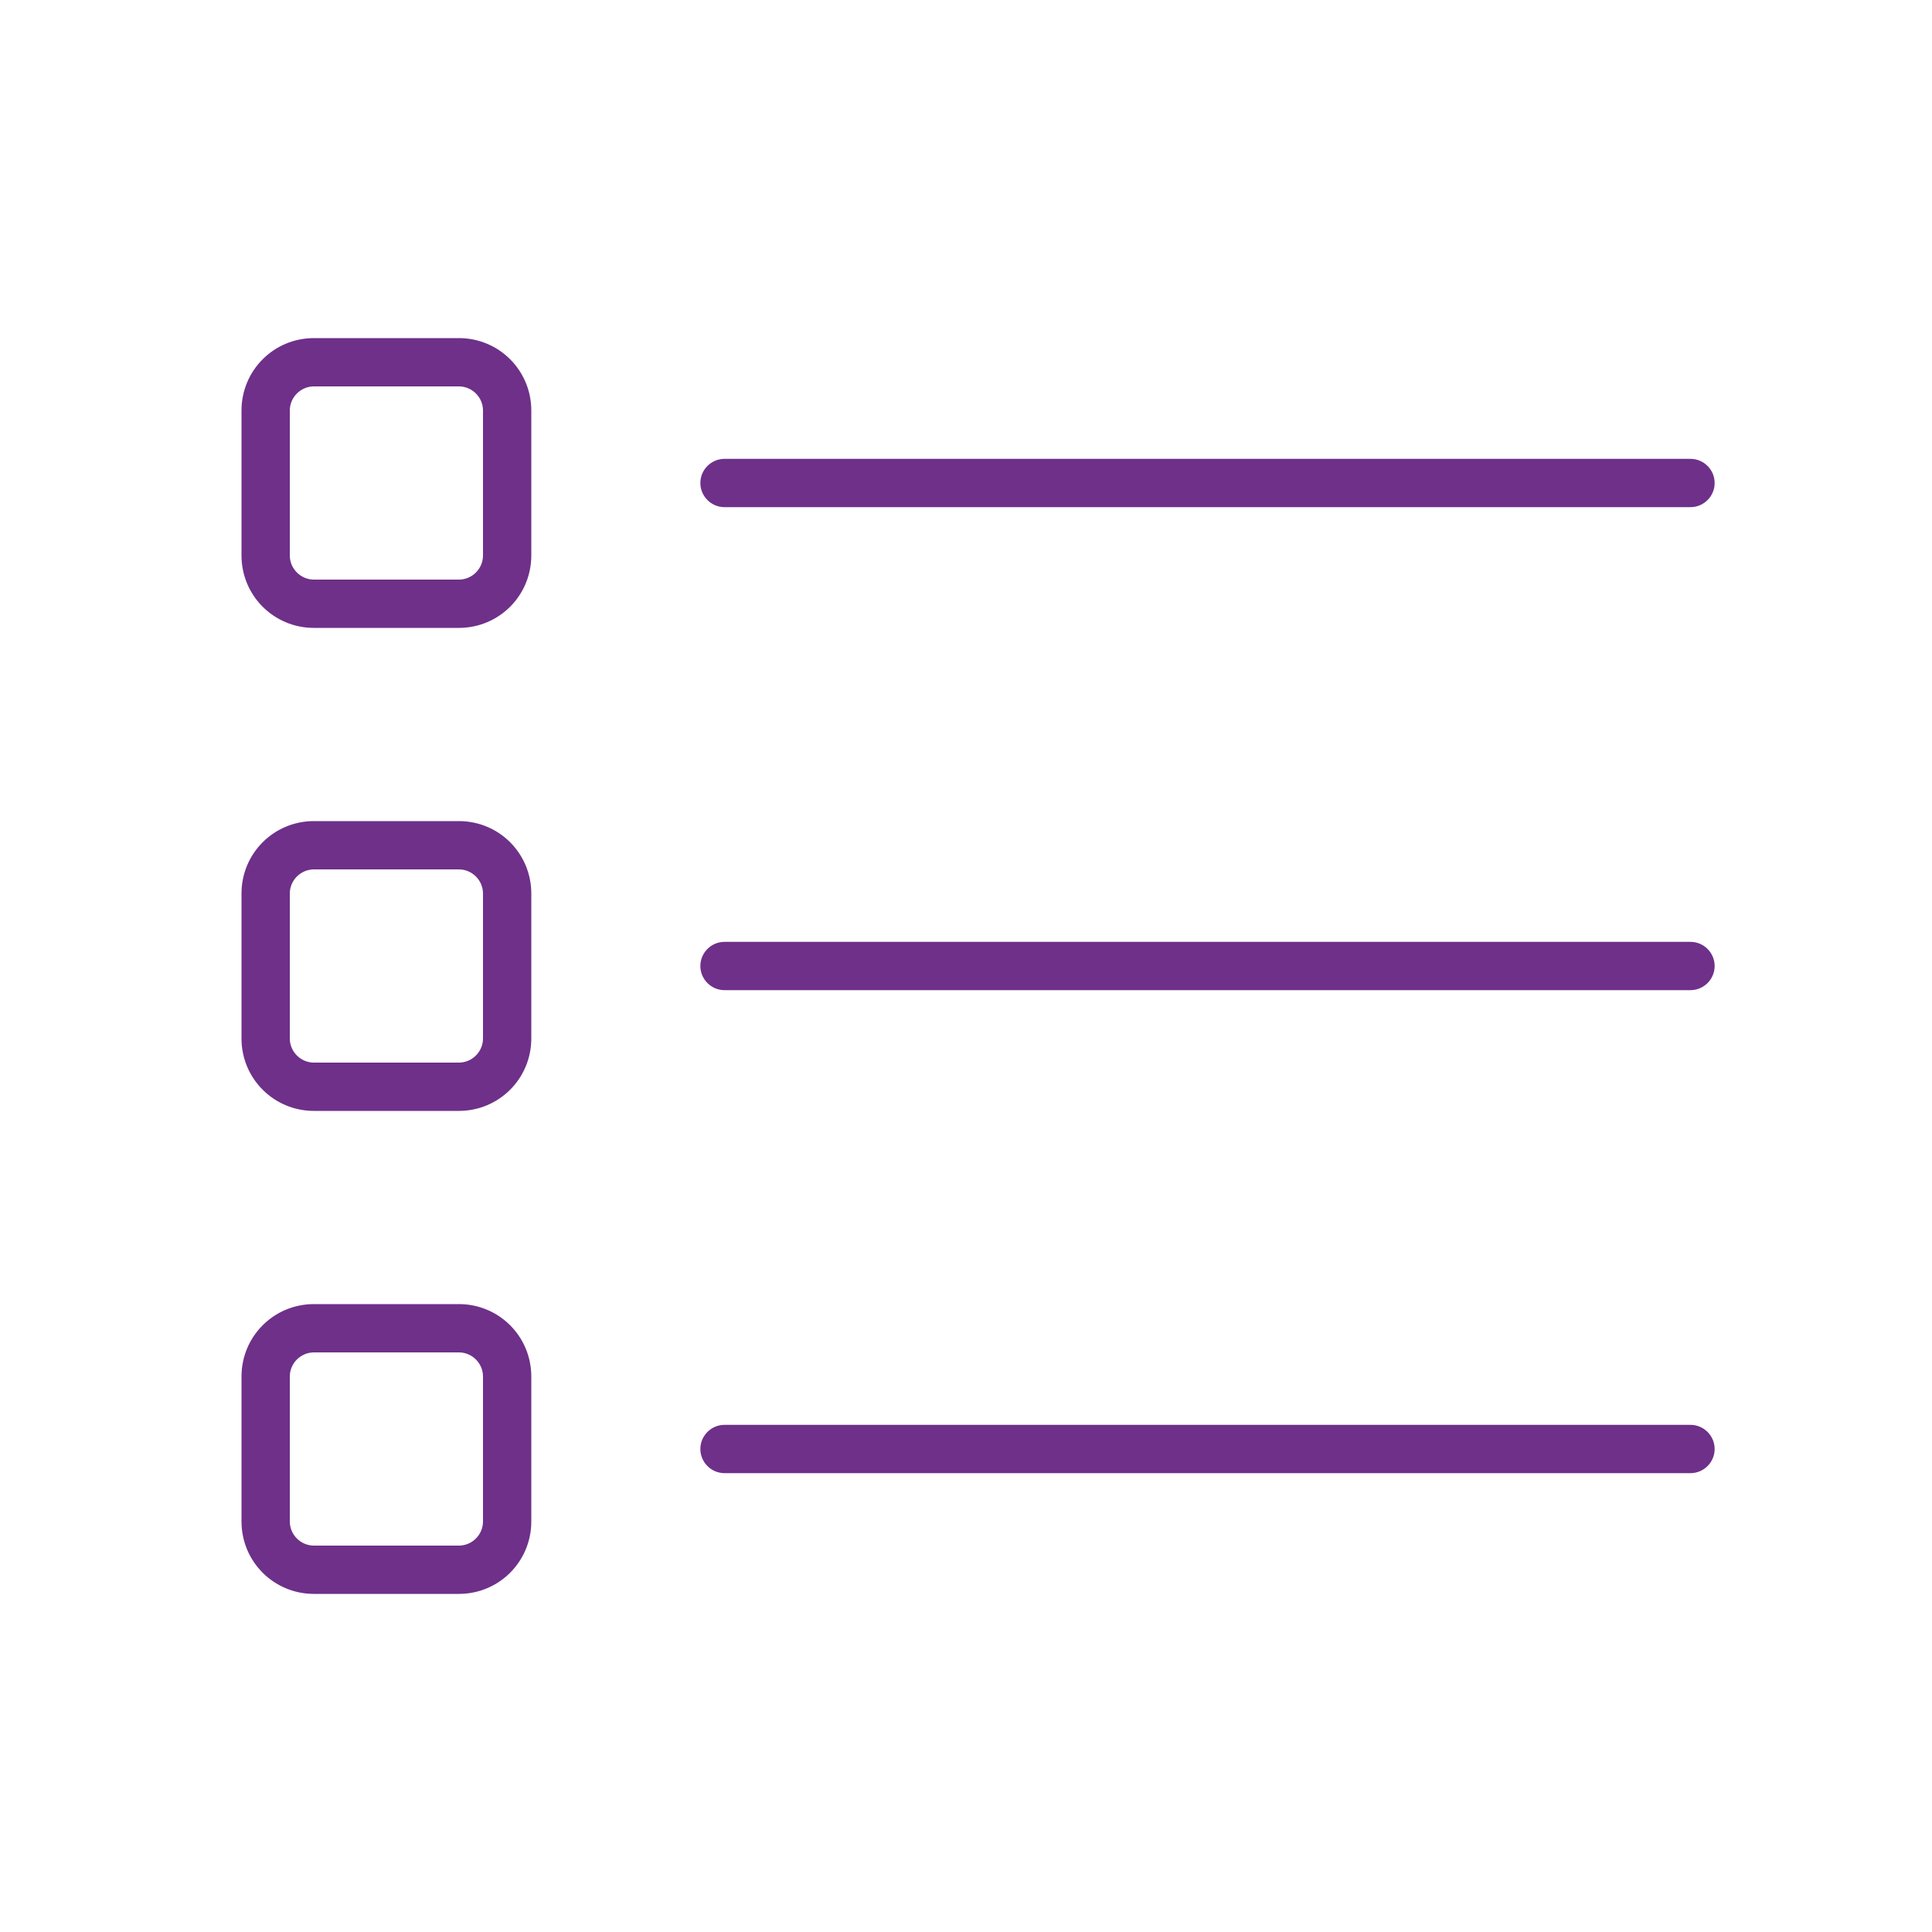 <?xml version="1.0" encoding="UTF-8"?>
<svg width="80px" height="80px" viewBox="0 0 80 80" version="1.1" xmlns="http://www.w3.org/2000/svg" xmlns:xlink="http://www.w3.org/1999/xlink">
    <title>hasznalat</title>
    <g id="hasznalat" stroke="none" stroke-width="1" fill="none" fill-rule="evenodd">
        <g id="" transform="translate(10, 14)" fill="#6E3089" fill-rule="nonzero">
            <path d="M3,2 C2.45,2 2,2.45 2,3 L2,9 C2,9.55 2.45,10 3,10 L9,10 C9.55,10 10,9.55 10,9 L10,3 C10,2.45 9.55,2 9,2 L3,2 Z M0,3 C0,1.338 1.337,0 3,0 L9,0 C10.663,0 12,1.338 12,3 L12,9 C12,10.662 10.663,12 9,12 L3,12 C1.337,12 0,10.662 0,9 L0,3 Z M20,5 L60,5 C60.55,5 61,5.45 61,6 C61,6.55 60.55,7 60,7 L20,7 C19.45,7 19,6.55 19,6 C19,5.45 19.45,5 20,5 Z M20,25 L60,25 C60.55,25 61,25.45 61,26 C61,26.55 60.55,27 60,27 L20,27 C19.45,27 19,26.55 19,26 C19,25.45 19.45,25 20,25 Z M20,45 L60,45 C60.55,45 61,45.45 61,46 C61,46.55 60.55,47 60,47 L20,47 C19.45,47 19,46.55 19,46 C19,45.45 19.45,45 20,45 Z M9,22 L3,22 C2.45,22 2,22.45 2,23 L2,29 C2,29.55 2.45,30 3,30 L9,30 C9.55,30 10,29.55 10,29 L10,23 C10,22.45 9.55,22 9,22 Z M3,20 L9,20 C10.663,20 12,21.337 12,23 L12,29 C12,30.662 10.663,32 9,32 L3,32 C1.337,32 0,30.662 0,29 L0,23 C0,21.337 1.337,20 3,20 Z M3,42 C2.45,42 2,42.45 2,43 L2,49 C2,49.55 2.45,50 3,50 L9,50 C9.55,50 10,49.55 10,49 L10,43 C10,42.45 9.55,42 9,42 L3,42 Z M0,43 C0,41.338 1.337,40 3,40 L9,40 C10.663,40 12,41.338 12,43 L12,49 C12,50.662 10.663,52 9,52 L3,52 C1.337,52 0,50.662 0,49 L0,43 Z" id="Shape"></path>
        </g>
    </g>
</svg>